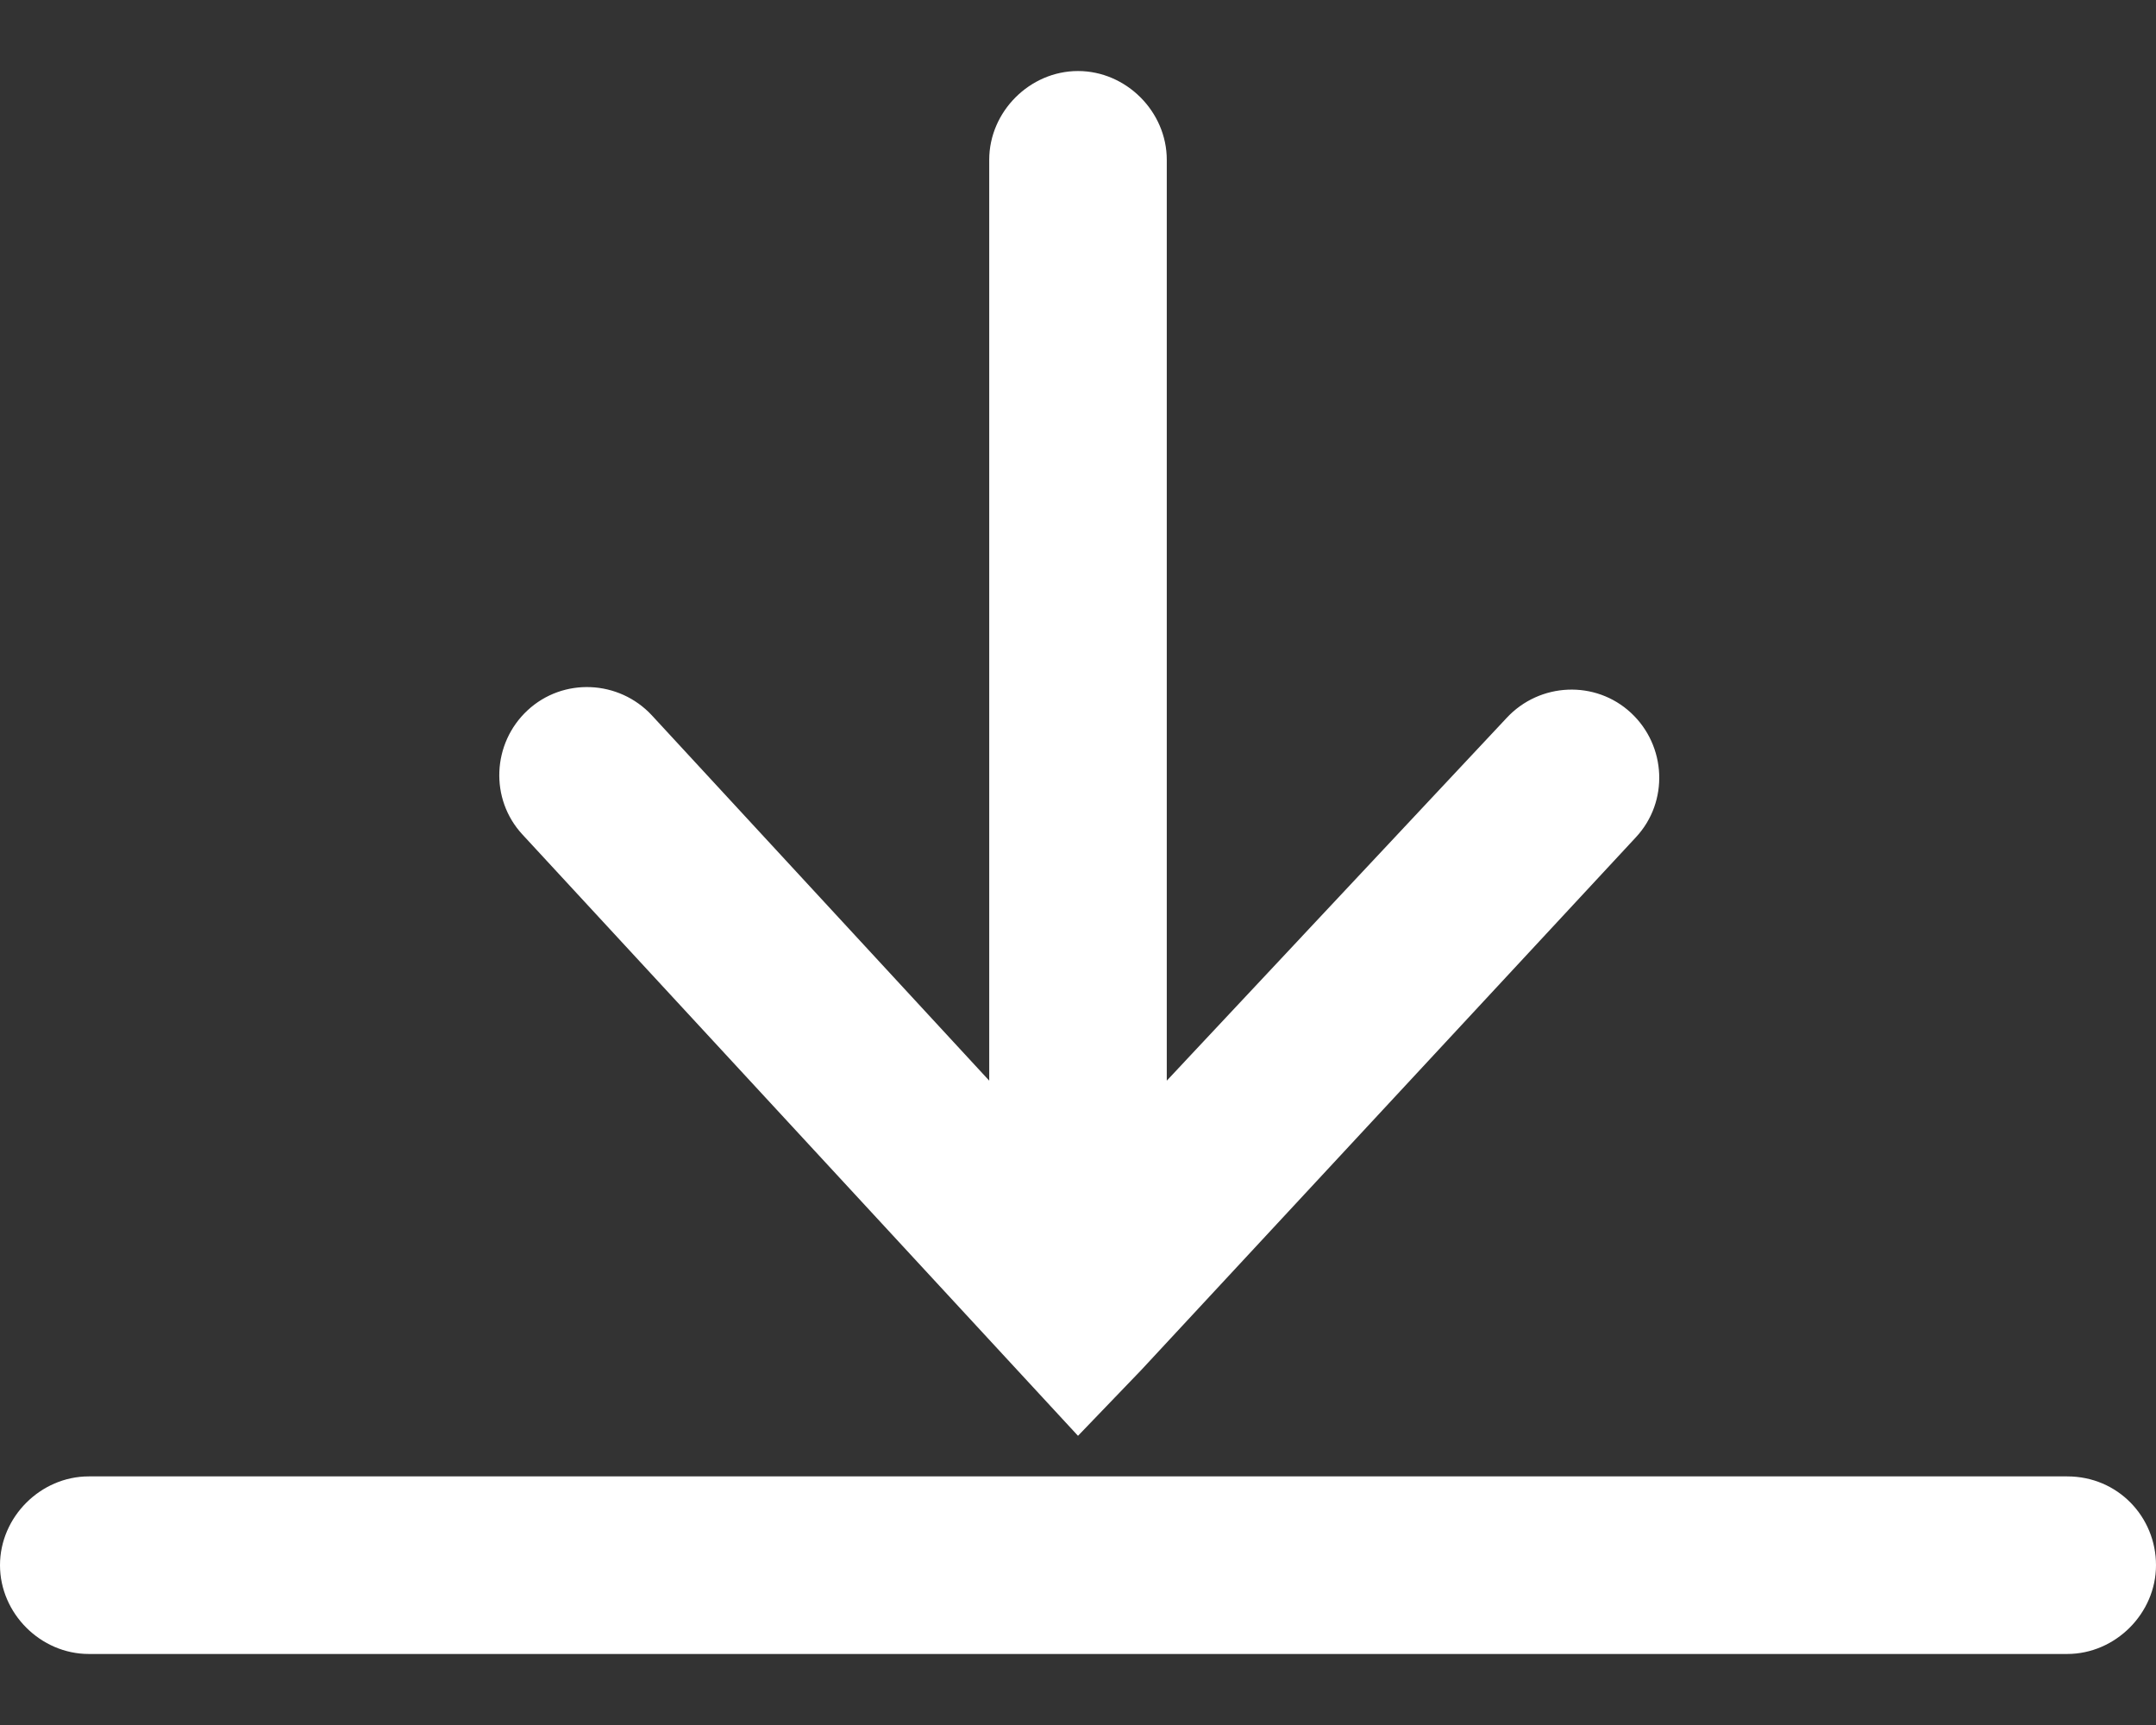 <?xml version="1.0" encoding="utf-8"?>
<!-- Generator: Adobe Illustrator 25.2.1, SVG Export Plug-In . SVG Version: 6.00 Build 0)  -->
<svg version="1.1" id="Layer_1" xmlns="http://www.w3.org/2000/svg" xmlns:xlink="http://www.w3.org/1999/xlink" x="0px" y="0px"
	 viewBox="0 0 85 68" style="enable-background:new 0 0 85 68;" xml:space="preserve">
<rect x="0" y="0" width="85" height="68" fill="#333333" stroke="none"/>
<style type="text/css">
	.st0{fill:#FFFFFF;}
</style>
<g>
	<path class="st0" d="M81.5,58.2h-78c-1.9,0-3.5,1.6-3.5,3.5s1.6,3.5,3.5,3.5h78c1.9,0,3.5-1.6,3.5-3.5C85,59.8,83.5,58.2,81.5,58.2
		z"/>
	<path class="st0" d="M42.5,56.6L45,54l0,0l19.5-21c1.3-1.4,1.2-3.6-0.2-4.9c-1.4-1.3-3.6-1.2-4.9,0.2L46,42.6V6.3
		c0-1.9-1.6-3.5-3.5-3.5S39,4.4,39,6.3v36.3L25.7,28.2c-1.3-1.4-3.5-1.5-4.9-0.2s-1.5,3.5-0.2,4.9L42.5,56.6z"/>
</g>
</svg>
